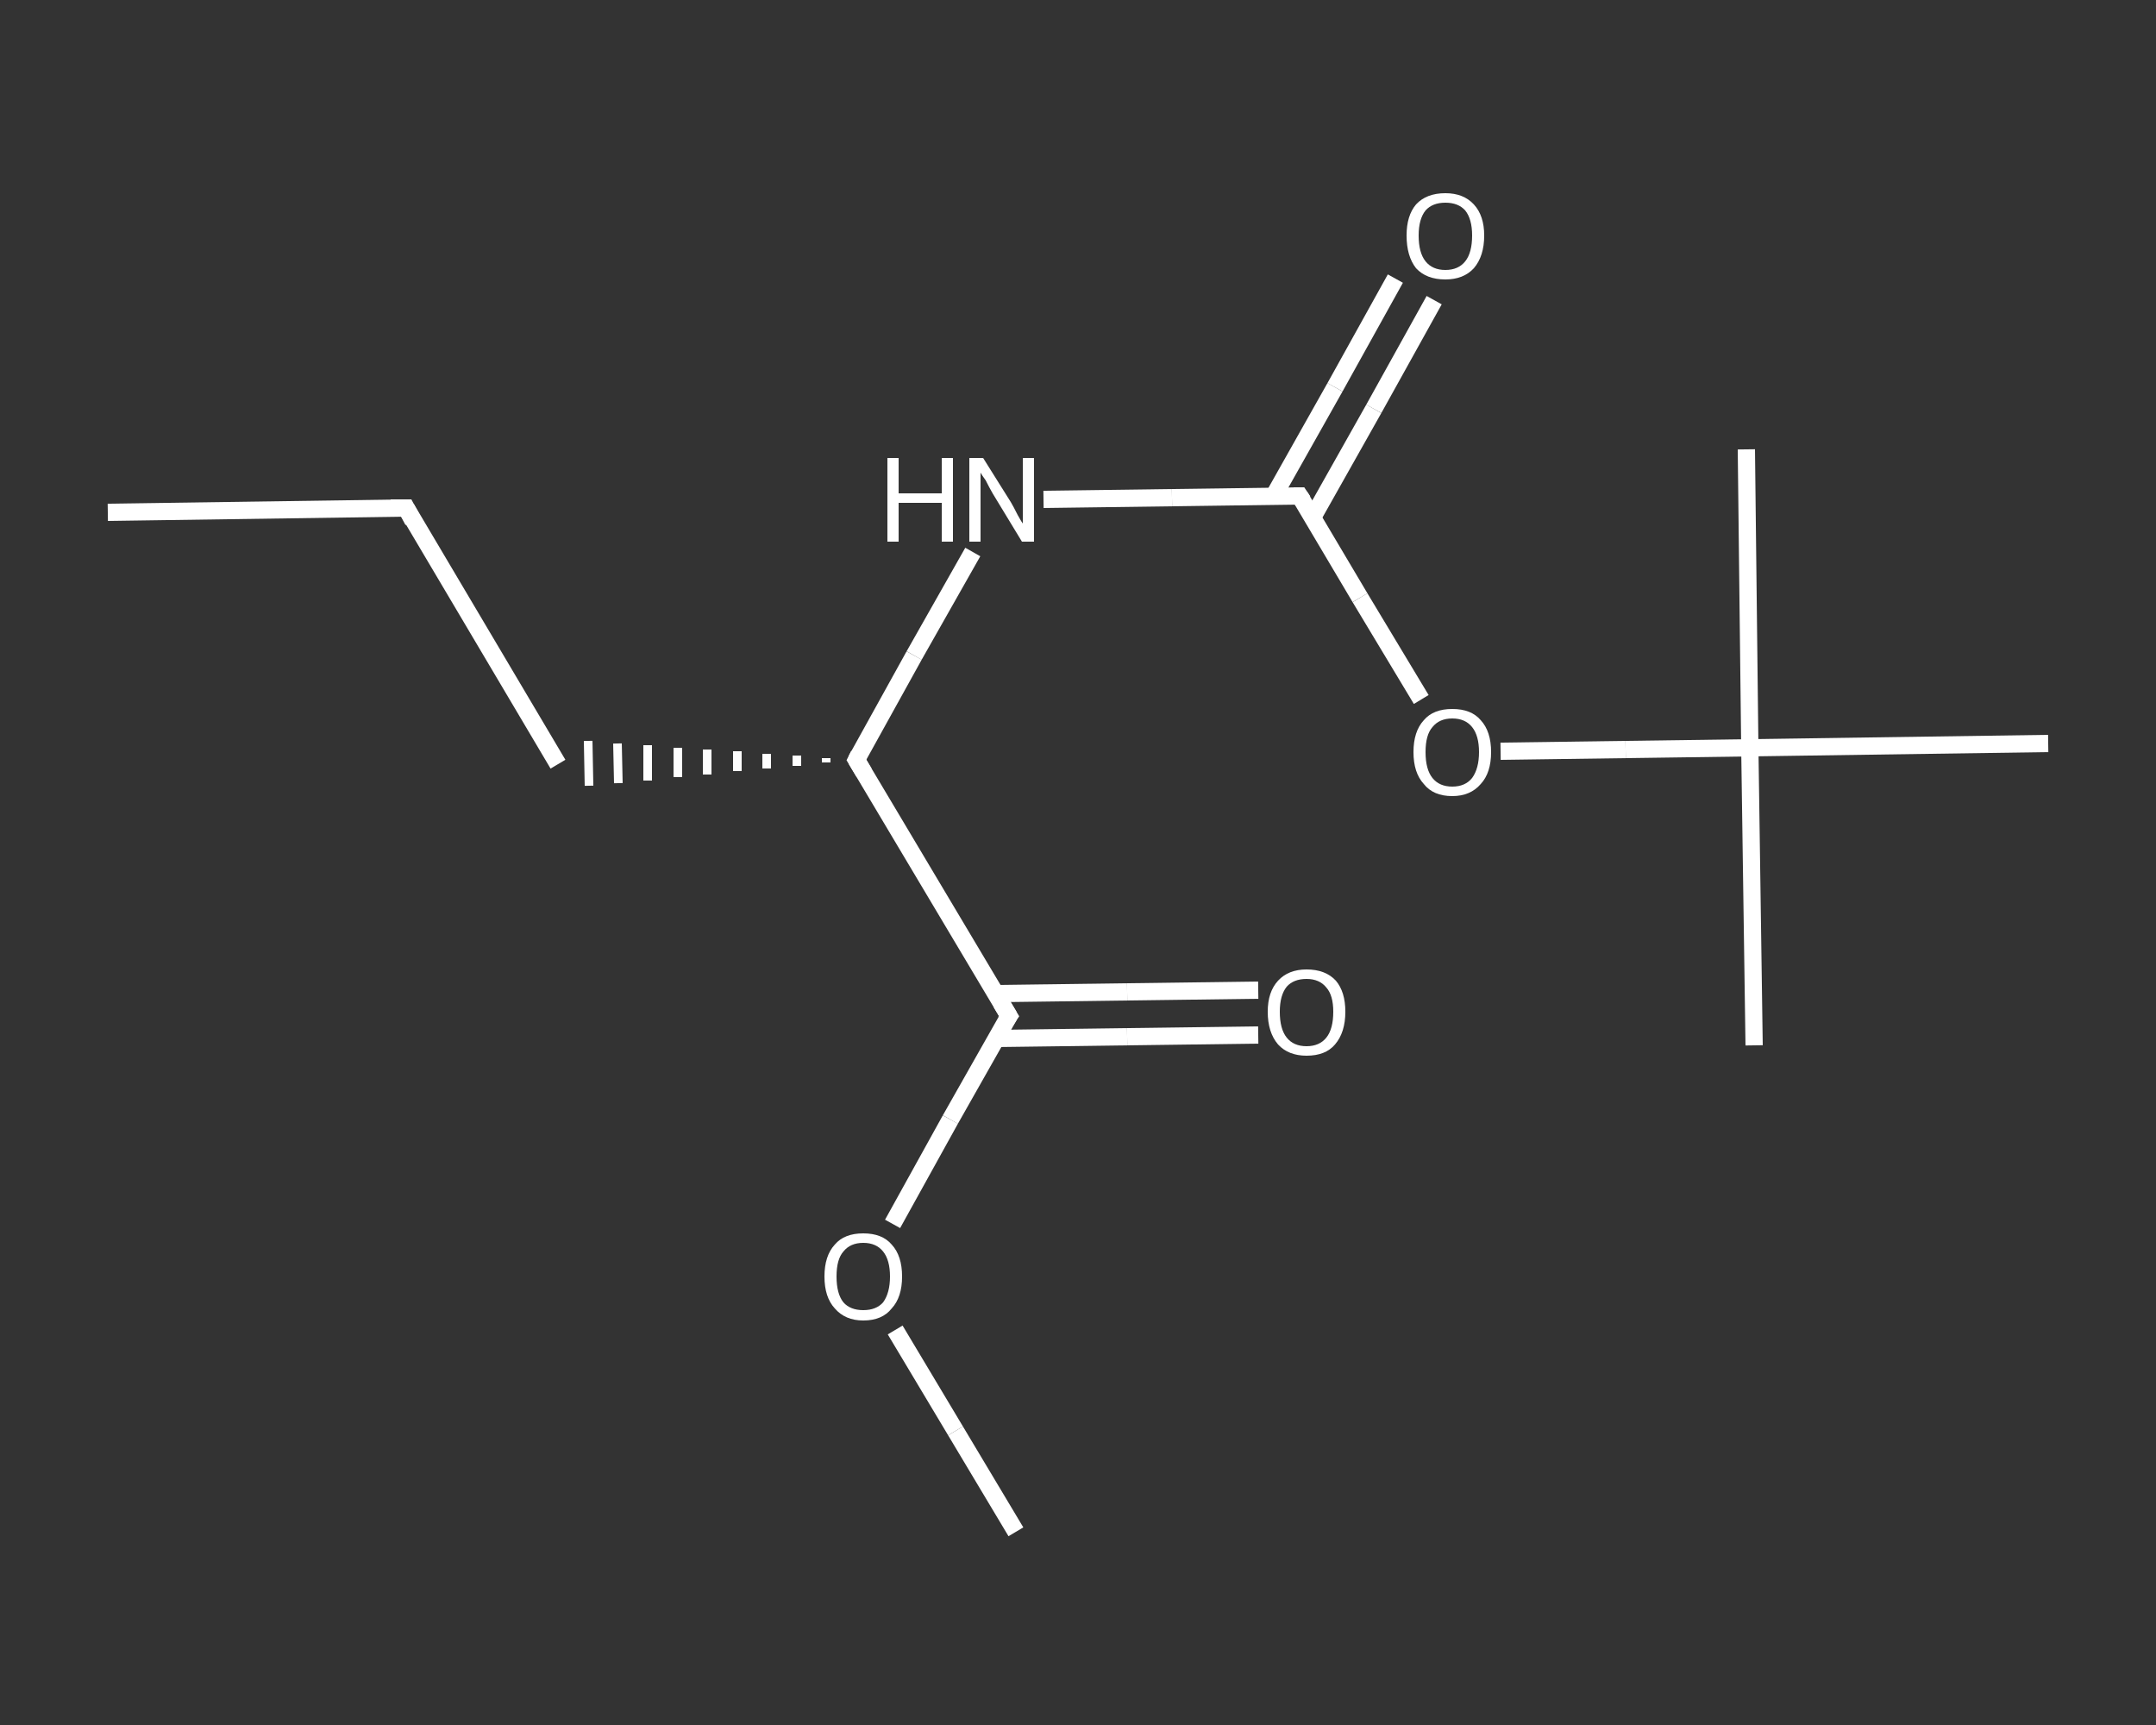 <?xml version='1.0' encoding='iso-8859-1'?>
<svg version='1.1' baseProfile='full'
              xmlns='http://www.w3.org/2000/svg'
                      xmlns:rdkit='http://www.rdkit.org/xml'
                      xmlns:xlink='http://www.w3.org/1999/xlink'
                  xml:space='preserve'
width='250px' height='200px' viewBox='0 0 250 200'>
<rect x="0" y="0" width="250" height="200" fill="#333333" stroke="none"/>
<!-- END OF HEADER -->
<rect style='opacity:1.0;fill:transparent;stroke:none' width='250.0' height='200.0' x='0.0' y='0.0'> </rect>
<path class='bond-0 atom-0 atom-1' d='M 12.5,59.4 L 47.1,58.9' style='fill:none;fill-rule:evenodd;stroke:#FFFFFF;stroke-width:2.0px;stroke-linecap:butt;stroke-linejoin:miter;stroke-opacity:1' />
<path class='bond-1 atom-1 atom-2' d='M 47.1,58.9 L 64.7,88.6' style='fill:none;fill-rule:evenodd;stroke:#FFFFFF;stroke-width:2.0px;stroke-linecap:butt;stroke-linejoin:miter;stroke-opacity:1' />
<path class='bond-2 atom-3 atom-2' d='M 95.8,87.9 L 95.8,88.4' style='fill:none;fill-rule:evenodd;stroke:#FFFFFF;stroke-width:1.0px;stroke-linecap:butt;stroke-linejoin:miter;stroke-opacity:1' />
<path class='bond-2 atom-3 atom-2' d='M 92.4,87.6 L 92.4,88.8' style='fill:none;fill-rule:evenodd;stroke:#FFFFFF;stroke-width:1.0px;stroke-linecap:butt;stroke-linejoin:miter;stroke-opacity:1' />
<path class='bond-2 atom-3 atom-2' d='M 88.9,87.4 L 88.9,89.1' style='fill:none;fill-rule:evenodd;stroke:#FFFFFF;stroke-width:1.0px;stroke-linecap:butt;stroke-linejoin:miter;stroke-opacity:1' />
<path class='bond-2 atom-3 atom-2' d='M 85.5,87.1 L 85.5,89.4' style='fill:none;fill-rule:evenodd;stroke:#FFFFFF;stroke-width:1.0px;stroke-linecap:butt;stroke-linejoin:miter;stroke-opacity:1' />
<path class='bond-2 atom-3 atom-2' d='M 82.0,86.9 L 82.0,89.8' style='fill:none;fill-rule:evenodd;stroke:#FFFFFF;stroke-width:1.0px;stroke-linecap:butt;stroke-linejoin:miter;stroke-opacity:1' />
<path class='bond-2 atom-3 atom-2' d='M 78.6,86.7 L 78.6,90.1' style='fill:none;fill-rule:evenodd;stroke:#FFFFFF;stroke-width:1.0px;stroke-linecap:butt;stroke-linejoin:miter;stroke-opacity:1' />
<path class='bond-2 atom-3 atom-2' d='M 75.1,86.4 L 75.1,90.5' style='fill:none;fill-rule:evenodd;stroke:#FFFFFF;stroke-width:1.0px;stroke-linecap:butt;stroke-linejoin:miter;stroke-opacity:1' />
<path class='bond-2 atom-3 atom-2' d='M 71.6,86.2 L 71.7,90.8' style='fill:none;fill-rule:evenodd;stroke:#FFFFFF;stroke-width:1.0px;stroke-linecap:butt;stroke-linejoin:miter;stroke-opacity:1' />
<path class='bond-2 atom-3 atom-2' d='M 68.2,85.9 L 68.3,91.1' style='fill:none;fill-rule:evenodd;stroke:#FFFFFF;stroke-width:1.0px;stroke-linecap:butt;stroke-linejoin:miter;stroke-opacity:1' />
<path class='bond-3 atom-3 atom-4' d='M 99.3,88.1 L 106.0,76.0' style='fill:none;fill-rule:evenodd;stroke:#FFFFFF;stroke-width:2.0px;stroke-linecap:butt;stroke-linejoin:miter;stroke-opacity:1' />
<path class='bond-3 atom-3 atom-4' d='M 106.0,76.0 L 112.8,64.0' style='fill:none;fill-rule:evenodd;stroke:#FFFFFF;stroke-width:2.0px;stroke-linecap:butt;stroke-linejoin:miter;stroke-opacity:1' />
<path class='bond-4 atom-4 atom-5' d='M 121.0,57.9 L 135.9,57.7' style='fill:none;fill-rule:evenodd;stroke:#FFFFFF;stroke-width:2.0px;stroke-linecap:butt;stroke-linejoin:miter;stroke-opacity:1' />
<path class='bond-4 atom-4 atom-5' d='M 135.9,57.7 L 150.7,57.5' style='fill:none;fill-rule:evenodd;stroke:#FFFFFF;stroke-width:2.0px;stroke-linecap:butt;stroke-linejoin:miter;stroke-opacity:1' />
<path class='bond-5 atom-5 atom-6' d='M 152.2,60.0 L 159.3,47.4' style='fill:none;fill-rule:evenodd;stroke:#FFFFFF;stroke-width:2.0px;stroke-linecap:butt;stroke-linejoin:miter;stroke-opacity:1' />
<path class='bond-5 atom-5 atom-6' d='M 159.3,47.4 L 166.3,34.8' style='fill:none;fill-rule:evenodd;stroke:#FFFFFF;stroke-width:2.0px;stroke-linecap:butt;stroke-linejoin:miter;stroke-opacity:1' />
<path class='bond-5 atom-5 atom-6' d='M 147.7,57.5 L 154.8,44.9' style='fill:none;fill-rule:evenodd;stroke:#FFFFFF;stroke-width:2.0px;stroke-linecap:butt;stroke-linejoin:miter;stroke-opacity:1' />
<path class='bond-5 atom-5 atom-6' d='M 154.8,44.9 L 161.8,32.3' style='fill:none;fill-rule:evenodd;stroke:#FFFFFF;stroke-width:2.0px;stroke-linecap:butt;stroke-linejoin:miter;stroke-opacity:1' />
<path class='bond-6 atom-5 atom-7' d='M 150.7,57.5 L 157.7,69.3' style='fill:none;fill-rule:evenodd;stroke:#FFFFFF;stroke-width:2.0px;stroke-linecap:butt;stroke-linejoin:miter;stroke-opacity:1' />
<path class='bond-6 atom-5 atom-7' d='M 157.7,69.3 L 164.8,81.1' style='fill:none;fill-rule:evenodd;stroke:#FFFFFF;stroke-width:2.0px;stroke-linecap:butt;stroke-linejoin:miter;stroke-opacity:1' />
<path class='bond-7 atom-7 atom-8' d='M 174.0,87.1 L 188.5,86.9' style='fill:none;fill-rule:evenodd;stroke:#FFFFFF;stroke-width:2.0px;stroke-linecap:butt;stroke-linejoin:miter;stroke-opacity:1' />
<path class='bond-7 atom-7 atom-8' d='M 188.5,86.9 L 202.9,86.7' style='fill:none;fill-rule:evenodd;stroke:#FFFFFF;stroke-width:2.0px;stroke-linecap:butt;stroke-linejoin:miter;stroke-opacity:1' />
<path class='bond-8 atom-8 atom-9' d='M 202.9,86.7 L 203.4,121.2' style='fill:none;fill-rule:evenodd;stroke:#FFFFFF;stroke-width:2.0px;stroke-linecap:butt;stroke-linejoin:miter;stroke-opacity:1' />
<path class='bond-9 atom-8 atom-10' d='M 202.9,86.7 L 202.5,52.1' style='fill:none;fill-rule:evenodd;stroke:#FFFFFF;stroke-width:2.0px;stroke-linecap:butt;stroke-linejoin:miter;stroke-opacity:1' />
<path class='bond-10 atom-8 atom-11' d='M 202.9,86.7 L 237.5,86.2' style='fill:none;fill-rule:evenodd;stroke:#FFFFFF;stroke-width:2.0px;stroke-linecap:butt;stroke-linejoin:miter;stroke-opacity:1' />
<path class='bond-11 atom-3 atom-12' d='M 99.3,88.1 L 117.0,117.8' style='fill:none;fill-rule:evenodd;stroke:#FFFFFF;stroke-width:2.0px;stroke-linecap:butt;stroke-linejoin:miter;stroke-opacity:1' />
<path class='bond-12 atom-12 atom-13' d='M 115.5,120.4 L 130.7,120.2' style='fill:none;fill-rule:evenodd;stroke:#FFFFFF;stroke-width:2.0px;stroke-linecap:butt;stroke-linejoin:miter;stroke-opacity:1' />
<path class='bond-12 atom-12 atom-13' d='M 130.7,120.2 L 145.9,120.0' style='fill:none;fill-rule:evenodd;stroke:#FFFFFF;stroke-width:2.0px;stroke-linecap:butt;stroke-linejoin:miter;stroke-opacity:1' />
<path class='bond-12 atom-12 atom-13' d='M 115.4,115.2 L 130.7,115.0' style='fill:none;fill-rule:evenodd;stroke:#FFFFFF;stroke-width:2.0px;stroke-linecap:butt;stroke-linejoin:miter;stroke-opacity:1' />
<path class='bond-12 atom-12 atom-13' d='M 130.7,115.0 L 145.9,114.8' style='fill:none;fill-rule:evenodd;stroke:#FFFFFF;stroke-width:2.0px;stroke-linecap:butt;stroke-linejoin:miter;stroke-opacity:1' />
<path class='bond-13 atom-12 atom-14' d='M 117.0,117.8 L 110.2,129.8' style='fill:none;fill-rule:evenodd;stroke:#FFFFFF;stroke-width:2.0px;stroke-linecap:butt;stroke-linejoin:miter;stroke-opacity:1' />
<path class='bond-13 atom-12 atom-14' d='M 110.2,129.8 L 103.5,141.9' style='fill:none;fill-rule:evenodd;stroke:#FFFFFF;stroke-width:2.0px;stroke-linecap:butt;stroke-linejoin:miter;stroke-opacity:1' />
<path class='bond-14 atom-14 atom-15' d='M 103.8,154.2 L 110.8,165.9' style='fill:none;fill-rule:evenodd;stroke:#FFFFFF;stroke-width:2.0px;stroke-linecap:butt;stroke-linejoin:miter;stroke-opacity:1' />
<path class='bond-14 atom-14 atom-15' d='M 110.8,165.9 L 117.8,177.6' style='fill:none;fill-rule:evenodd;stroke:#FFFFFF;stroke-width:2.0px;stroke-linecap:butt;stroke-linejoin:miter;stroke-opacity:1' />
<path d='M 45.3,58.9 L 47.1,58.9 L 47.9,60.4' style='fill:none;stroke:#FFFFFF;stroke-width:2.0px;stroke-linecap:butt;stroke-linejoin:miter;stroke-opacity:1;' />
<path d='M 99.6,87.5 L 99.3,88.1 L 100.2,89.6' style='fill:none;stroke:#FFFFFF;stroke-width:2.0px;stroke-linecap:butt;stroke-linejoin:miter;stroke-opacity:1;' />
<path d='M 150.0,57.5 L 150.7,57.5 L 151.1,58.1' style='fill:none;stroke:#FFFFFF;stroke-width:2.0px;stroke-linecap:butt;stroke-linejoin:miter;stroke-opacity:1;' />
<path d='M 116.1,116.3 L 117.0,117.8 L 116.6,118.4' style='fill:none;stroke:#FFFFFF;stroke-width:2.0px;stroke-linecap:butt;stroke-linejoin:miter;stroke-opacity:1;' />
<path class='atom-4' d='M 102.9 53.1
L 104.2 53.1
L 104.2 57.2
L 109.2 57.2
L 109.2 53.1
L 110.5 53.1
L 110.5 62.8
L 109.2 62.8
L 109.2 58.3
L 104.2 58.3
L 104.2 62.8
L 102.9 62.8
L 102.9 53.1
' fill='#FFFFFF'/>
<path class='atom-4' d='M 114.0 53.1
L 117.2 58.2
Q 117.5 58.7, 118.0 59.7
Q 118.5 60.6, 118.6 60.7
L 118.6 53.1
L 119.9 53.1
L 119.9 62.8
L 118.5 62.8
L 115.1 57.2
Q 114.7 56.5, 114.3 55.7
Q 113.8 55.0, 113.7 54.8
L 113.7 62.8
L 112.4 62.8
L 112.4 53.1
L 114.0 53.1
' fill='#FFFFFF'/>
<path class='atom-6' d='M 163.1 27.3
Q 163.1 25.0, 164.2 23.7
Q 165.4 22.4, 167.6 22.4
Q 169.7 22.4, 170.9 23.7
Q 172.1 25.0, 172.1 27.3
Q 172.1 29.7, 170.9 31.1
Q 169.7 32.4, 167.6 32.4
Q 165.4 32.4, 164.2 31.1
Q 163.1 29.7, 163.1 27.3
M 167.6 31.3
Q 169.1 31.3, 169.9 30.3
Q 170.7 29.3, 170.7 27.3
Q 170.7 25.4, 169.9 24.4
Q 169.1 23.5, 167.6 23.5
Q 166.1 23.5, 165.3 24.4
Q 164.5 25.4, 164.5 27.3
Q 164.5 29.3, 165.3 30.3
Q 166.1 31.3, 167.6 31.3
' fill='#FFFFFF'/>
<path class='atom-7' d='M 163.9 87.2
Q 163.9 84.8, 165.1 83.5
Q 166.2 82.2, 168.4 82.2
Q 170.6 82.2, 171.7 83.5
Q 172.9 84.8, 172.9 87.2
Q 172.9 89.6, 171.7 90.9
Q 170.5 92.3, 168.4 92.3
Q 166.2 92.3, 165.1 90.9
Q 163.9 89.6, 163.9 87.2
M 168.4 91.2
Q 169.9 91.2, 170.7 90.2
Q 171.5 89.1, 171.5 87.2
Q 171.5 85.3, 170.7 84.3
Q 169.9 83.3, 168.4 83.3
Q 166.9 83.3, 166.1 84.3
Q 165.3 85.2, 165.3 87.2
Q 165.3 89.2, 166.1 90.2
Q 166.9 91.2, 168.4 91.2
' fill='#FFFFFF'/>
<path class='atom-13' d='M 147.0 117.3
Q 147.0 115.0, 148.2 113.7
Q 149.4 112.4, 151.5 112.4
Q 153.7 112.4, 154.9 113.7
Q 156.0 115.0, 156.0 117.3
Q 156.0 119.7, 154.8 121.1
Q 153.7 122.4, 151.5 122.4
Q 149.4 122.4, 148.2 121.1
Q 147.0 119.7, 147.0 117.3
M 151.5 121.3
Q 153.0 121.3, 153.8 120.3
Q 154.6 119.3, 154.6 117.3
Q 154.6 115.4, 153.8 114.5
Q 153.0 113.5, 151.5 113.5
Q 150.0 113.5, 149.2 114.4
Q 148.4 115.4, 148.4 117.3
Q 148.4 119.3, 149.2 120.3
Q 150.0 121.3, 151.5 121.3
' fill='#FFFFFF'/>
<path class='atom-14' d='M 95.6 148.0
Q 95.6 145.6, 96.8 144.3
Q 97.9 143.0, 100.1 143.0
Q 102.3 143.0, 103.4 144.3
Q 104.6 145.6, 104.6 148.0
Q 104.6 150.4, 103.4 151.7
Q 102.3 153.1, 100.1 153.1
Q 98.0 153.1, 96.8 151.7
Q 95.6 150.4, 95.6 148.0
M 100.1 151.9
Q 101.6 151.9, 102.4 151.0
Q 103.2 149.9, 103.2 148.0
Q 103.2 146.1, 102.4 145.1
Q 101.6 144.1, 100.1 144.1
Q 98.6 144.1, 97.8 145.1
Q 97.0 146.0, 97.0 148.0
Q 97.0 150.0, 97.8 151.0
Q 98.6 151.9, 100.1 151.9
' fill='#FFFFFF'/>
</svg>

